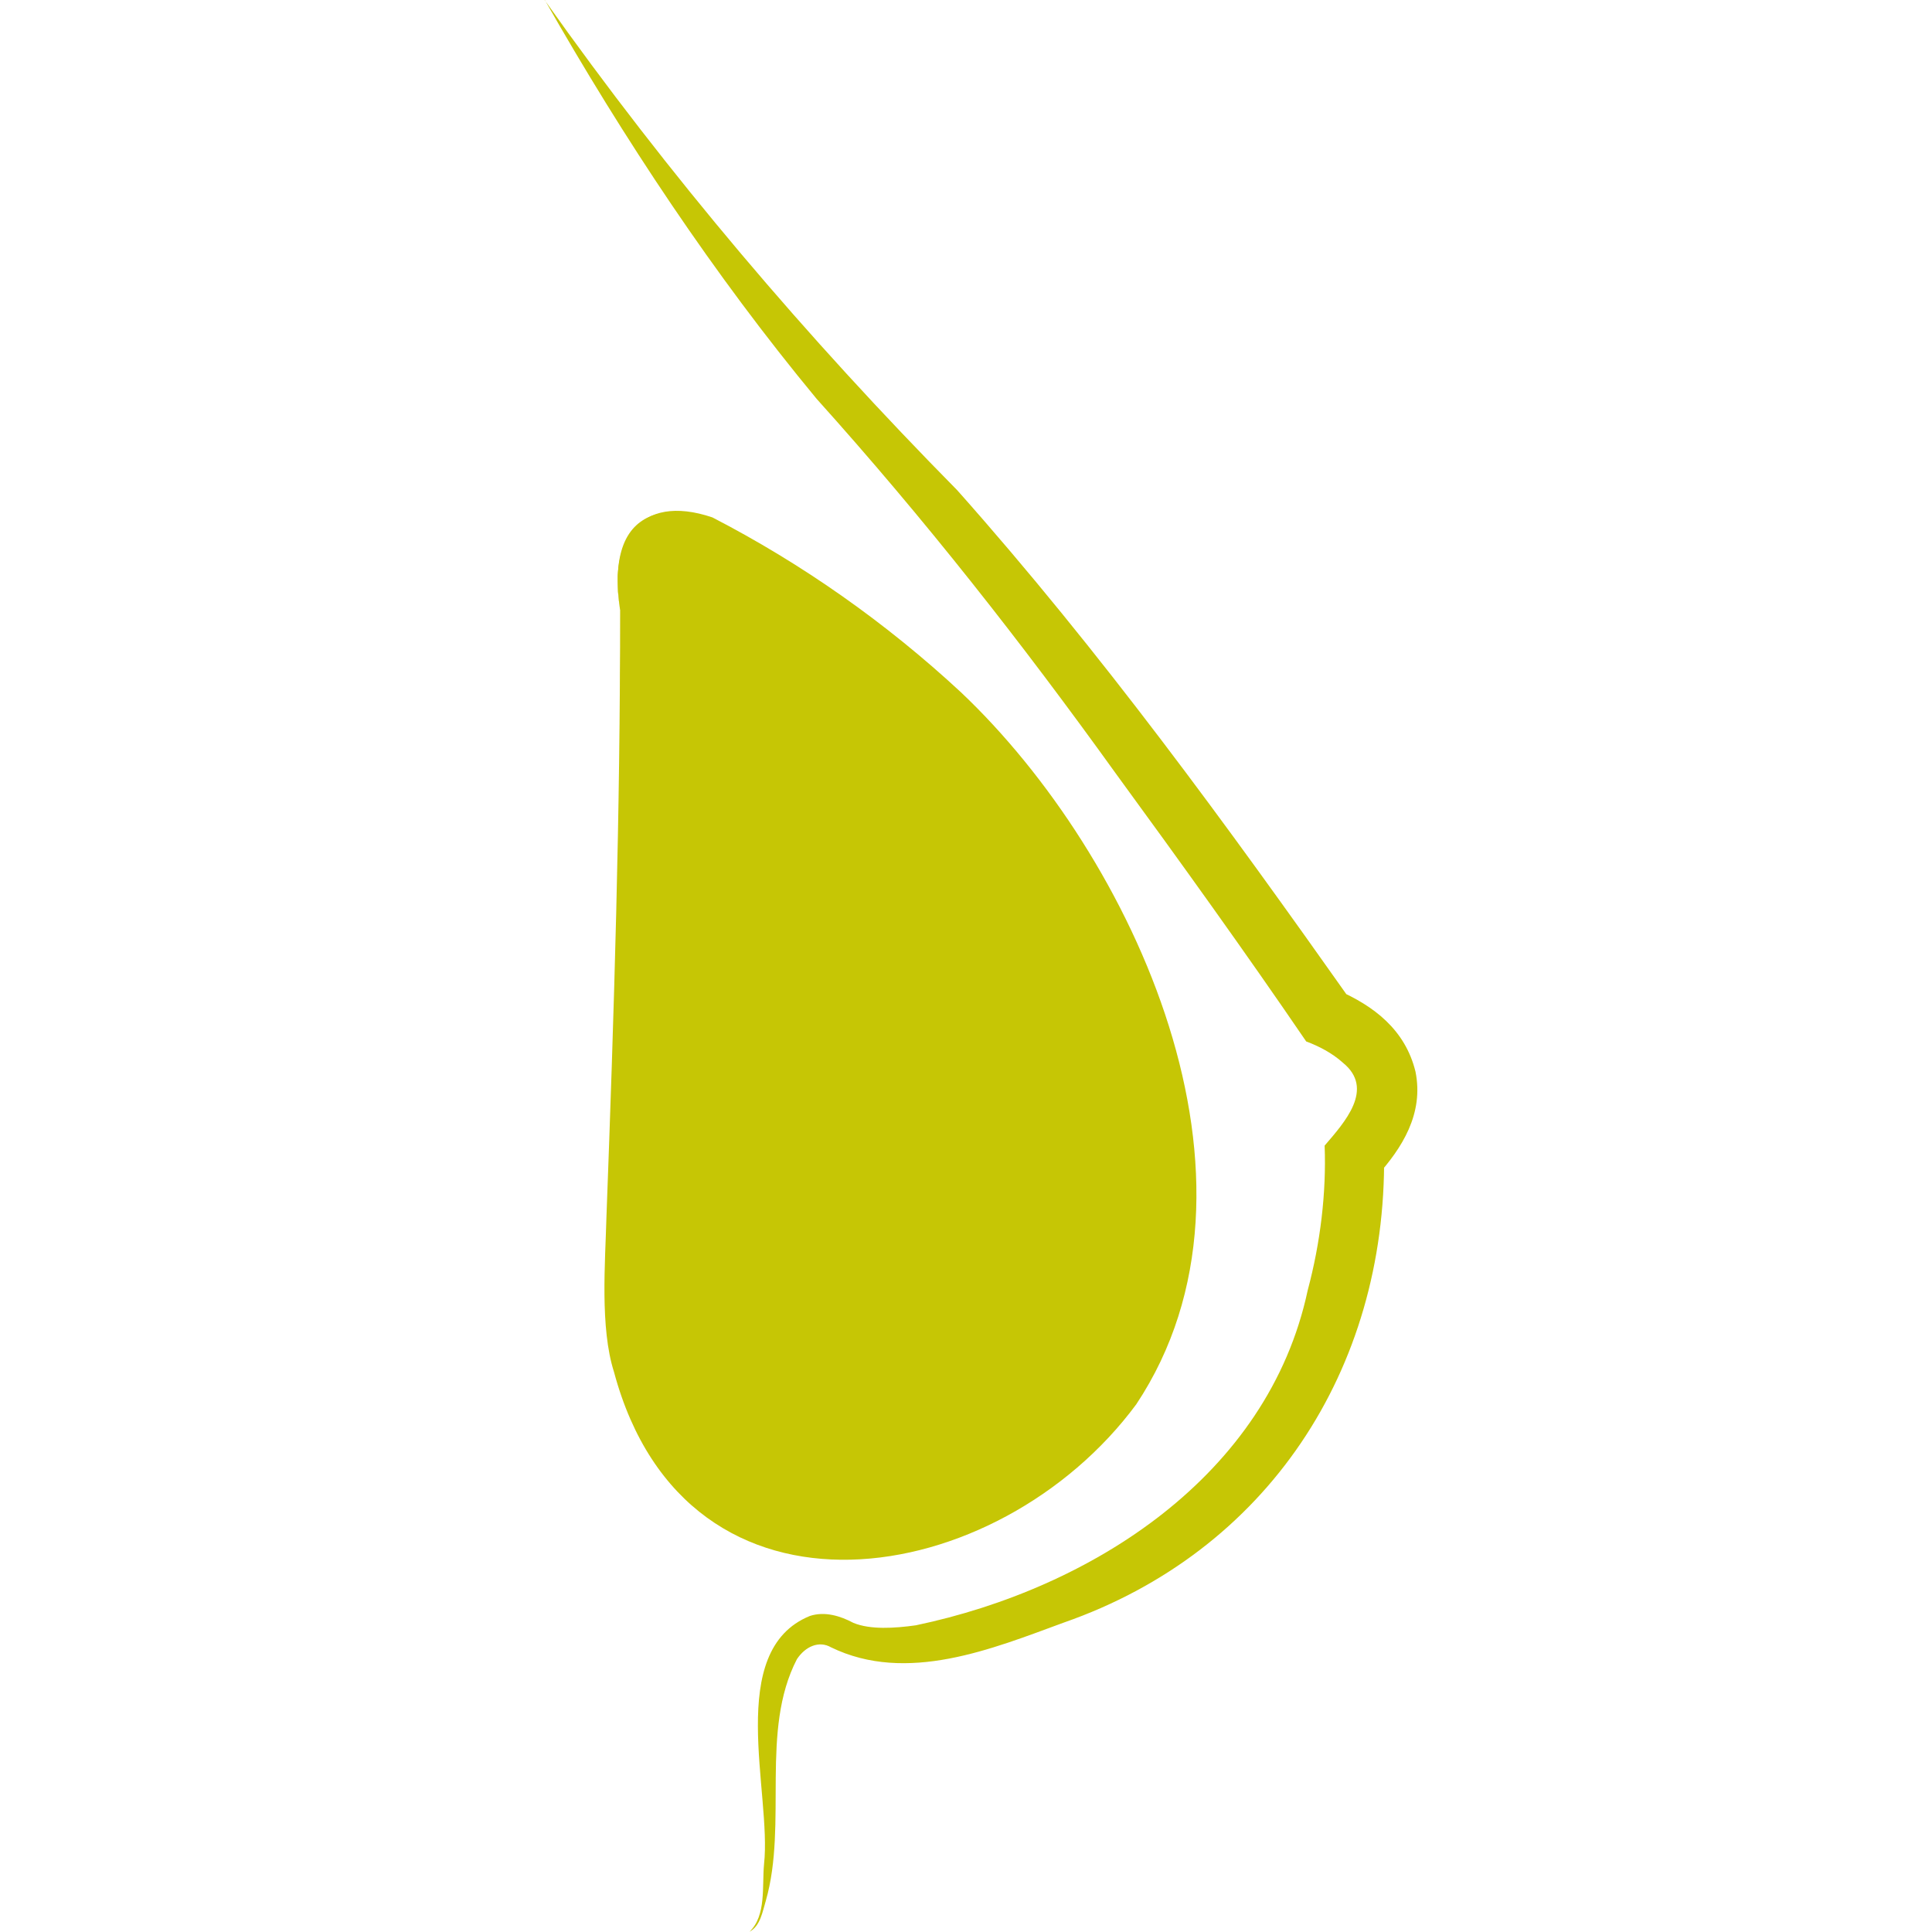 <?xml version="1.0" encoding="UTF-8"?> <svg xmlns="http://www.w3.org/2000/svg" id="Ebene_1" version="1.1" viewBox="0 0 64 64"><defs><style> .st0 { fill: #c6c605; } </style></defs><path class="st0" d="M18.04,0c4.12,5.82,8.66,11.16,13.67,16.24,4.75,5.34,8.93,11.09,13.05,16.92,0,0-.47-.37-.47-.37,1.22.53,2.26,1.32,2.6,2.71.28,1.39-.44,2.53-1.3,3.48,0,0,.26-.71.26-.71.07,7.11-3.87,13.13-10.61,15.48-2.37.87-5.2,2.04-7.71.82-.4-.23-.85-.03-1.13.39-1.23,2.37-.3,5.44-1.03,8-.11.36-.18.84-.54,1.03.56-.54.41-1.51.48-2.24.26-2.35-1.31-7.07,1.52-8.22.49-.16,1.01,0,1.44.23.56.23,1.36.18,2.07.08,5.82-1.22,11.67-4.95,12.98-11.1.42-1.57.62-3.23.56-4.79.65-.76,1.68-1.88.6-2.75-.34-.31-.8-.55-1.21-.7-2.04-2.99-4.17-5.95-6.31-8.88-3.12-4.34-6.33-8.43-9.91-12.41-3.41-4.12-6.38-8.6-9.02-13.24h0Z"></path><g><path class="st0" d="M20.55,20.21v22.33c0,1.86.53,3.7,1.58,5.24,1.55,2.26,4.49,4.33,9.79,2.01,9.43-4.12,7.48-14.19,3.68-21.35-3.79-7.15-12.03-11.27-12.03-11.27,0,0-3.68-1.41-3.03,3.03Z"></path><path class="st0" d="M20.55,20.21c0,6.69.2,13.38.45,20.08.07,1.39.02,3.51.54,4.81,2.47,7.32,10.69,5.19,14.49.29,2.77-3.98,1.93-9.29.4-13.63-2.03-6.28-7.07-11.27-12.86-14.54-2.39-.83-3.4.74-3.02,3h0ZM20.55,20.21c-.42-2.25.6-3.9,3.05-3.07,2.98,1.54,5.75,3.49,8.23,5.79,5.73,5.42,10.71,16.21,5.81,23.59-4.56,6.17-14.89,7.91-17.3-1.07-.47-1.47-.29-3.63-.25-5.16.25-6.69.46-13.39.45-20.09h0Z"></path></g></svg> 